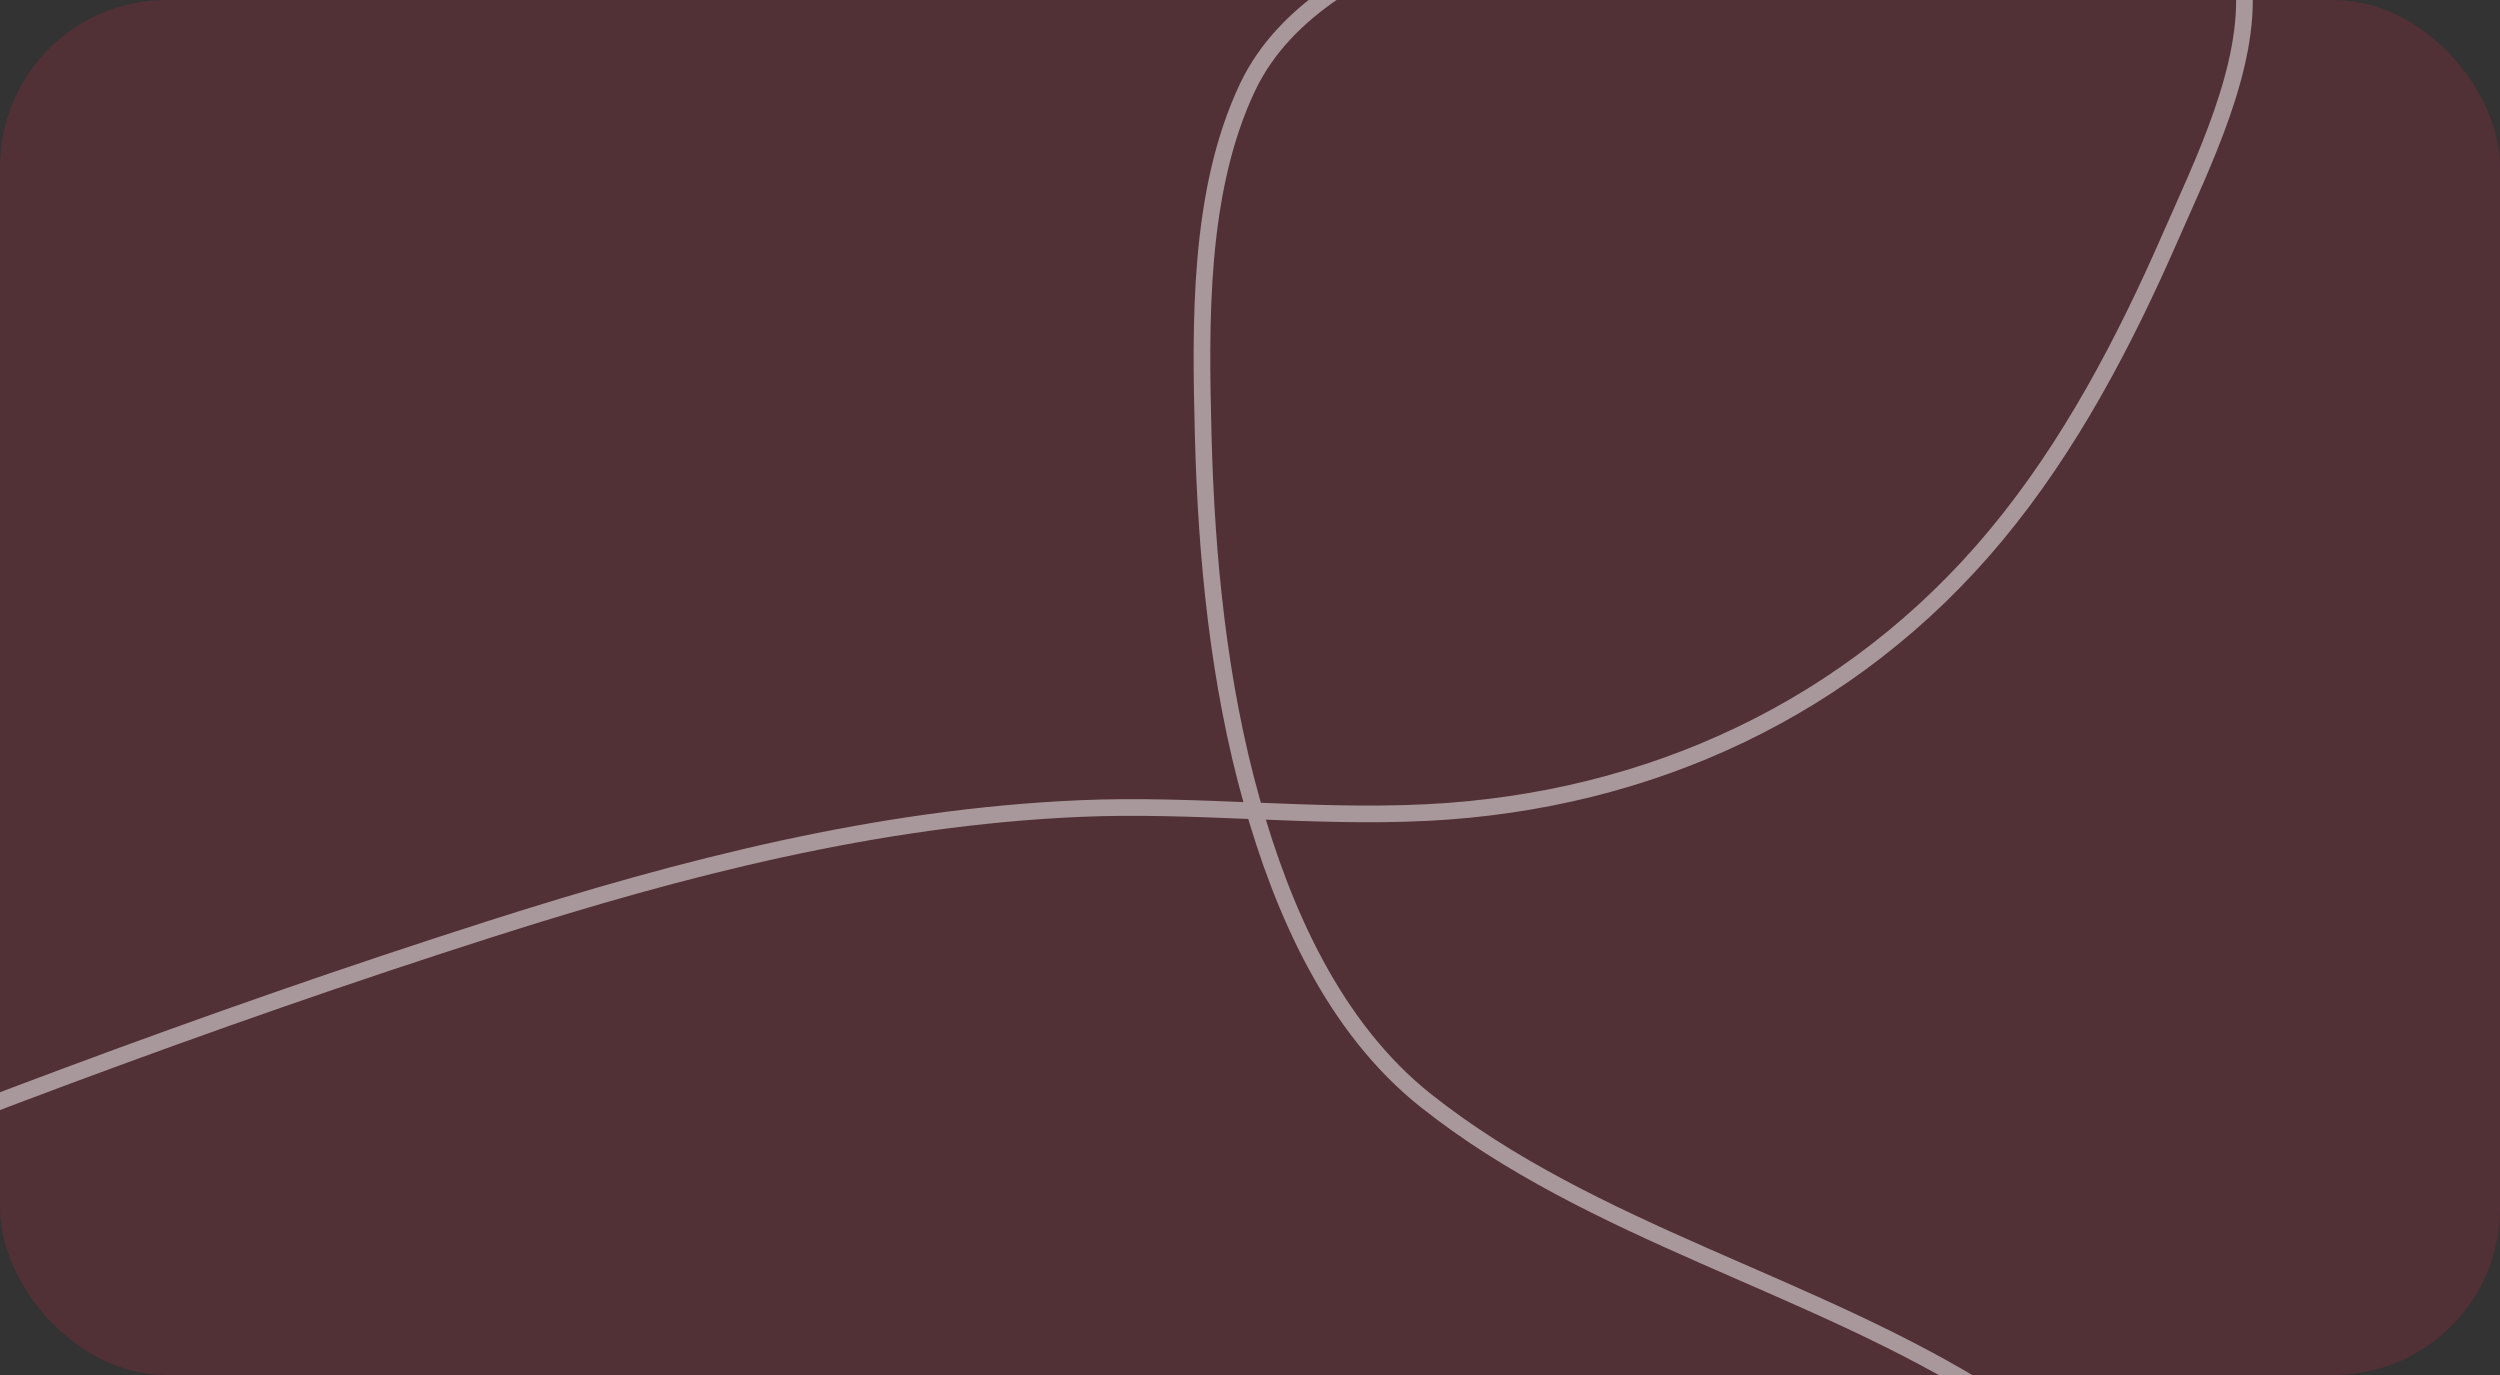 <?xml version="1.0" encoding="UTF-8"?> <svg xmlns="http://www.w3.org/2000/svg" width="300" height="165" viewBox="0 0 300 165" fill="none"><rect x="0" y="0" width="300" height="165" fill="#333333" stroke="none"/><g clip-path="url(#clip0_4247_4671)"><rect opacity="0.2" width="300" height="165" rx="20" fill="#C82644"></rect><path opacity="0.5" d="M-65.316 158.776C-57.69 155.169 -49.852 151.947 -42.049 148.753C-8.815 135.151 24.854 122.33 59.073 111.407C82.096 104.057 105.298 98.095 129.53 97.029C143.439 96.417 157.329 98.2 171.231 97.506C197.909 96.174 222.256 84.979 239.481 64.276C248.378 53.583 254.935 41.044 260.481 28.361C264.29 19.652 270.106 7.985 269.251 -1.916C268.577 -9.721 261.989 -13.271 255.082 -15.1C242.181 -18.517 227.753 -18.46 214.544 -17.516C200.556 -16.517 186.835 -13.362 173.856 -8.031C164.511 -4.192 154.252 0.877 149.695 10.493C143.782 22.969 144.042 38.805 144.385 52.255C144.758 66.873 146.232 81.986 150.202 96.104C153.924 109.342 160.061 123.315 171.112 132.079C191.16 147.976 217.495 153.995 239.004 167.605C261.076 181.572 274.094 205.954 269.549 232.156C268.598 237.644 264.699 252.857 262.45 257.691C256.939 269.536 248.085 280.247 238.348 288.773C223.005 302.208 200.536 316.758 182.03 324.807C160.872 334.009 141.498 337.813 118.791 340.02C110.275 340.848 77.992 341.257 68.32 341.332C56.945 341.421 45.569 341.404 34.195 341.332C19.312 341.238 2.425 342.104 -11.802 336.798C-24.104 332.211 -30.9 320.966 -35.308 309.236C-42.196 290.908 -44.215 269.763 -45.927 250.412C-47.224 235.75 -47.869 219.024 -35.815 208.293C-33.018 205.803 -29.744 204.963 -26.24 203.997C-18.884 201.971 -11.724 199.31 -4.375 197.256C14.85 191.882 33.458 191.908 53.107 194.154C56.239 194.512 59.56 195.264 62.712 194.75C69.829 193.59 75.722 189.115 81.803 185.622" stroke="white" stroke-width="2" stroke-linecap="round"></path></g><defs><clipPath id="clip0_4247_4671"><rect width="300" height="165" fill="white"></rect></clipPath></defs></svg> 